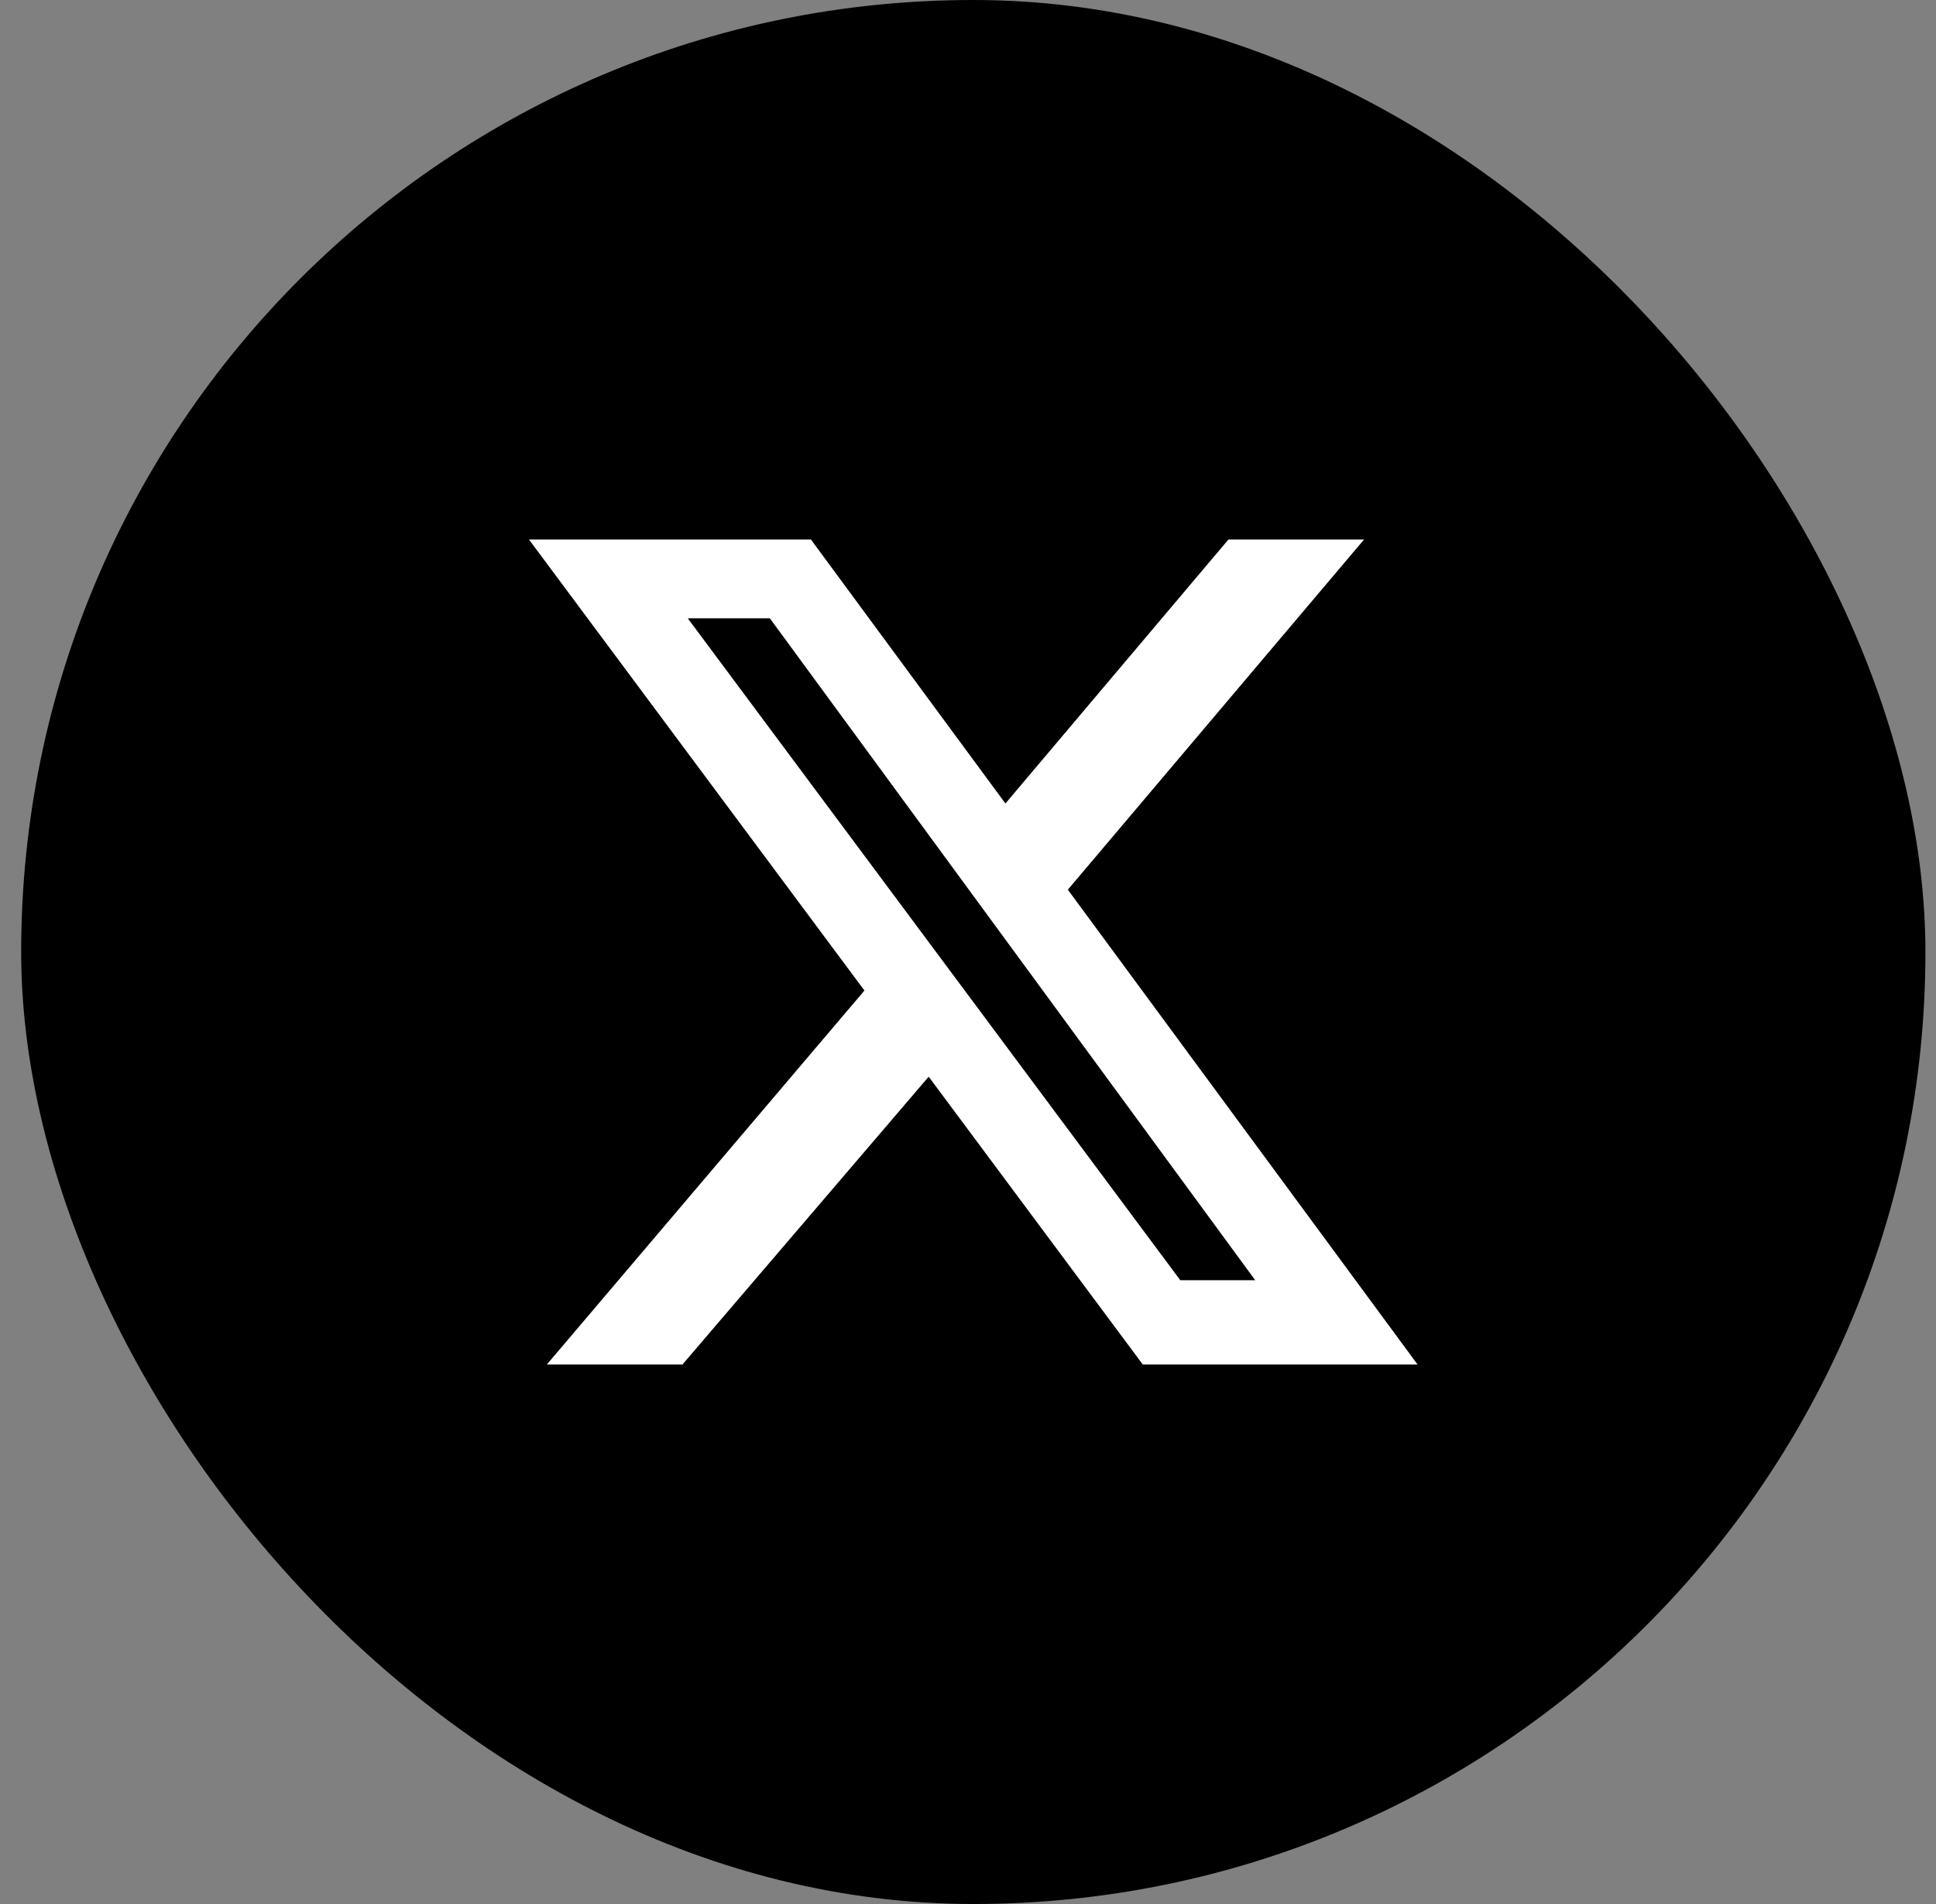 <svg width="61" height="60" viewBox="0 0 61 60" fill="none" xmlns="http://www.w3.org/2000/svg">
<rect x="0" y="0" width="61" height="60" fill="#808080" stroke="none"/>
<rect x="0.667" y="0" width="60" height="60" rx="30" fill="black"/>
<g clip-path="url(#clip0_991_3232)">
<path d="M38.707 17H42.98L33.646 28.036L44.666 43H36.008L29.261 33.929L21.502 43H17.229L27.237 31.214L16.666 17H25.55L31.679 25.32L38.707 17ZM37.189 40.343H39.55L24.257 19.485H21.671L37.189 40.343Z" fill="white"/>
</g>
<defs>
<clipPath id="clip0_991_3232">
<rect width="28" height="26" fill="white" transform="translate(16.666 17)"/>
</clipPath>
</defs>
</svg>
